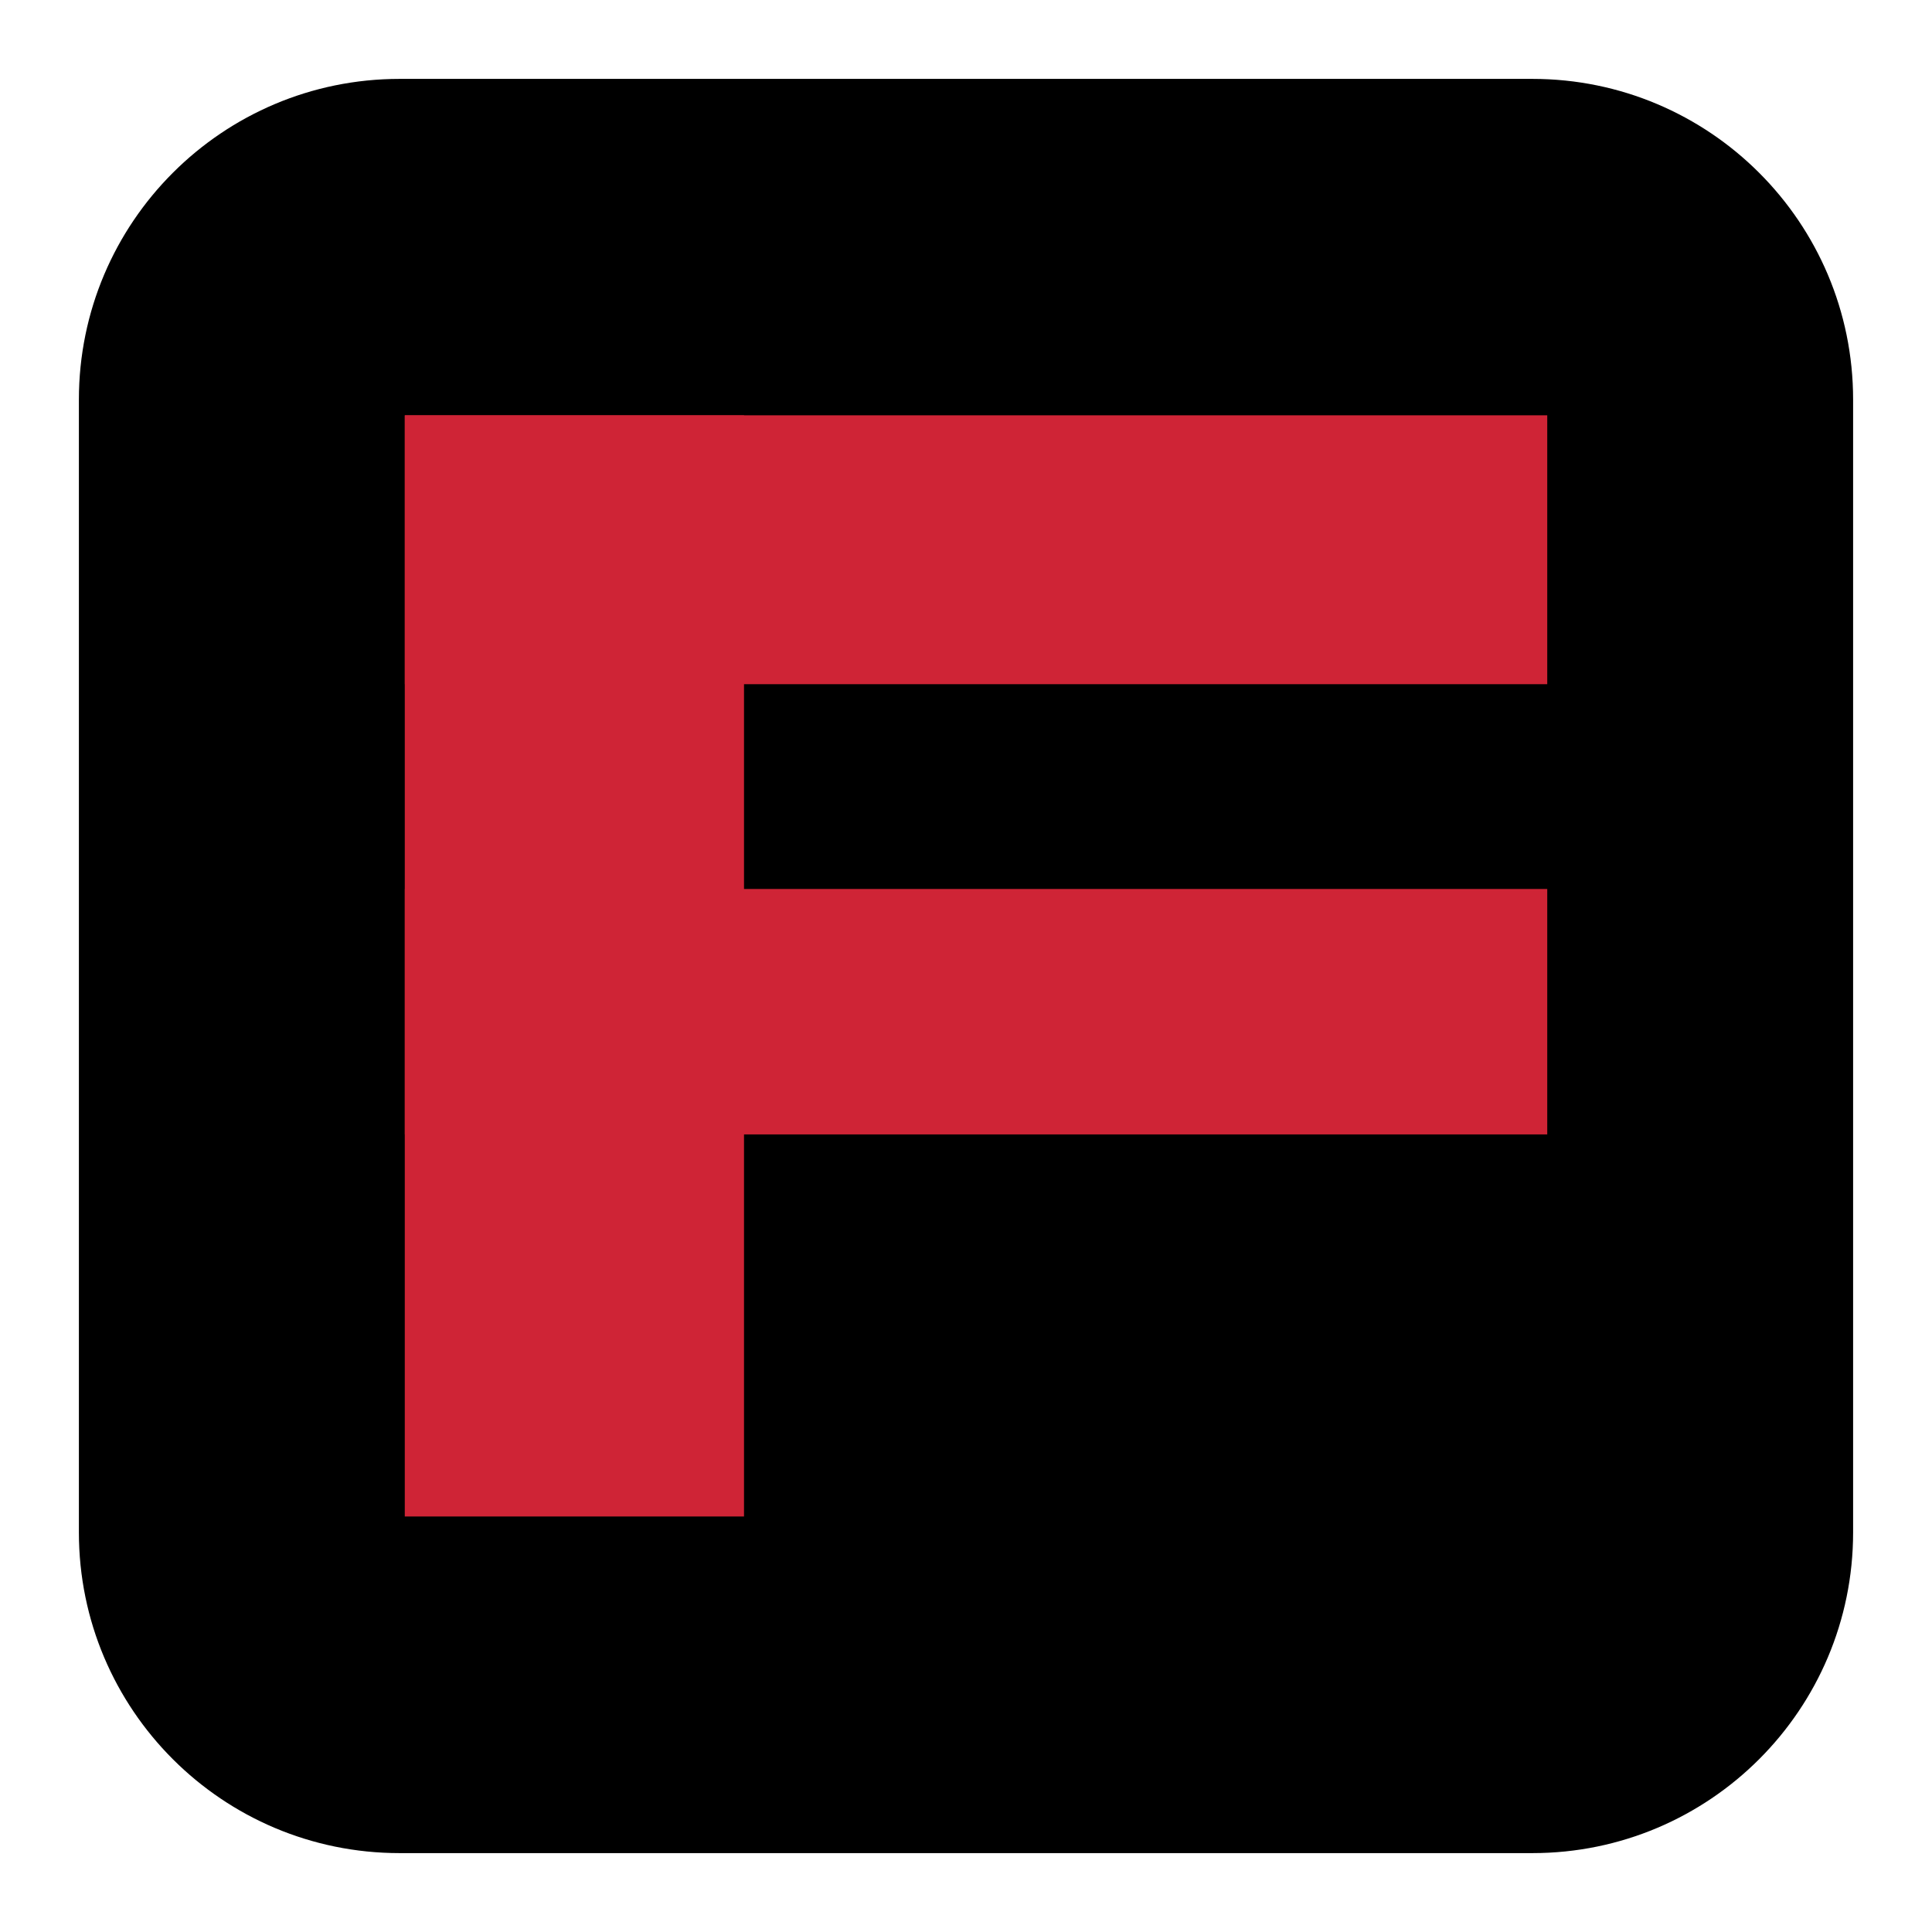 <svg xmlns="http://www.w3.org/2000/svg" xmlns:xlink="http://www.w3.org/1999/xlink" width="512" zoomAndPan="magnify" viewBox="0 0 384 384" height="512" preserveAspectRatio="xMidYMid meet" version="1.2"><defs><clipPath id="a4b696fc91"><path d="M 15.68 15.68 L 368.32 15.68 L 368.32 368.32 L 15.68 368.32 Z M 15.68 15.68 "/></clipPath><clipPath id="2f5c246074"><path d="M 79.43 15.68 L 304.57 15.68 C 339.781 15.68 368.32 44.219 368.32 79.43 L 368.32 304.57 C 368.32 339.781 339.781 368.32 304.57 368.32 L 79.43 368.32 C 44.219 368.32 15.68 339.781 15.68 304.57 L 15.68 79.43 C 15.68 44.219 44.219 15.68 79.43 15.68 Z M 79.43 15.68 "/></clipPath><clipPath id="111aeb582f"><path d="M 80.465 82.547 L 307.527 82.547 L 307.527 135.988 L 80.465 135.988 Z M 80.465 82.547 "/></clipPath><clipPath id="49c5cf3993"><path d="M 80.465 176.695 L 307.527 176.695 L 307.527 225.477 L 80.465 225.477 Z M 80.465 176.695 "/></clipPath><clipPath id="e8694d9cfb"><path d="M 80.453 82.551 L 147.879 82.551 L 147.879 301.453 L 80.453 301.453 Z M 80.453 82.551 "/></clipPath></defs><g id="a7cd69e64b"><g clip-rule="nonzero" clip-path="url(#a4b696fc91)"><g clip-rule="nonzero" clip-path="url(#2f5c246074)"><path style=" stroke:none;fill-rule:nonzero;fill:#000000;fill-opacity:1;" d="M 15.68 15.68 L 368.32 15.68 L 368.32 368.32 L 15.68 368.32 Z M 15.68 15.68 "/></g></g><g clip-rule="nonzero" clip-path="url(#111aeb582f)"><path style=" stroke:none;fill-rule:nonzero;fill:#cf2436;fill-opacity:1;" d="M 80.465 82.547 L 307.594 82.547 L 307.594 135.988 L 80.465 135.988 Z M 80.465 82.547 "/></g><g clip-rule="nonzero" clip-path="url(#49c5cf3993)"><path style=" stroke:none;fill-rule:nonzero;fill:#cf2436;fill-opacity:1;" d="M 80.465 176.695 L 307.602 176.695 L 307.602 225.477 L 80.465 225.477 Z M 80.465 176.695 "/></g><g clip-rule="nonzero" clip-path="url(#e8694d9cfb)"><path style=" stroke:none;fill-rule:nonzero;fill:#cf2436;fill-opacity:1;" d="M 147.879 82.551 L 147.879 301.418 L 80.453 301.418 L 80.453 82.551 Z M 147.879 82.551 "/></g></g></svg>